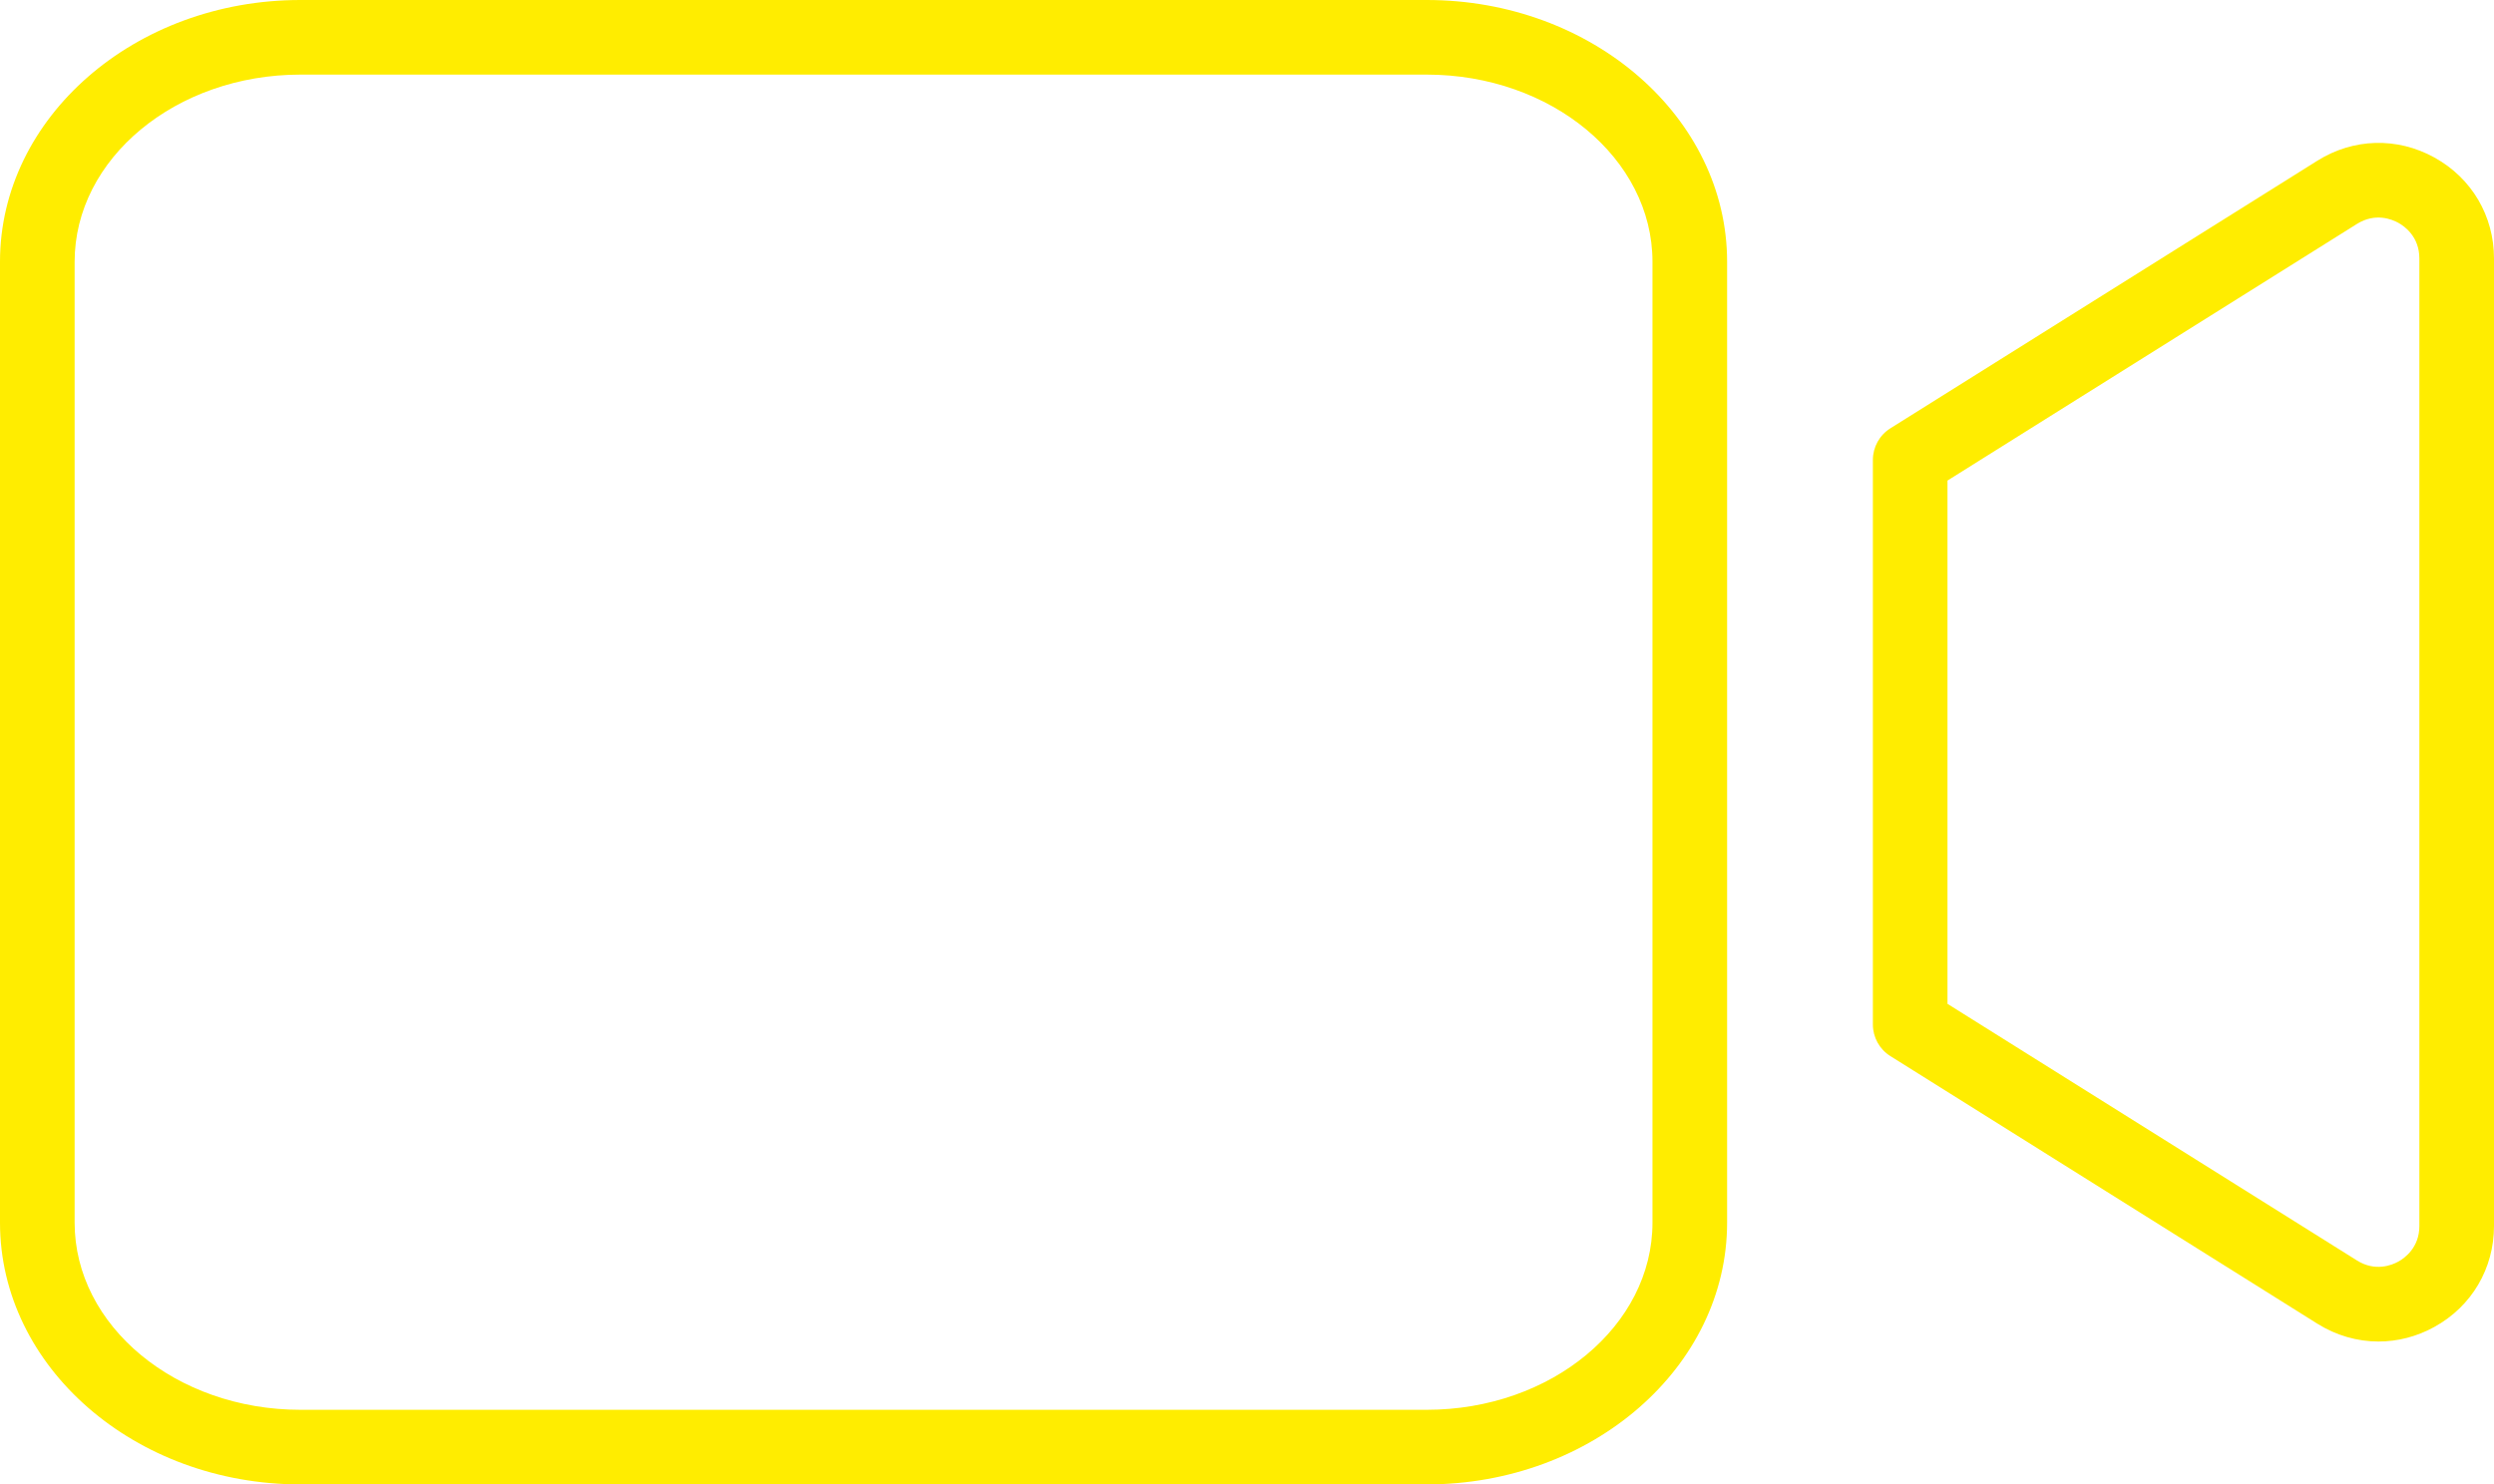 <?xml version="1.0" encoding="utf-8"?>
<!-- Generator: Adobe Illustrator 27.4.1, SVG Export Plug-In . SVG Version: 6.00 Build 0)  -->
<svg version="1.1" id="Layer_1" xmlns="http://www.w3.org/2000/svg" xmlns:xlink="http://www.w3.org/1999/xlink" x="0px" y="0px"
	 viewBox="0 0 300.789 179.079" style="enable-background:new 0 0 300.789 179.079;" xml:space="preserve">
<style type="text/css">
	.st0{fill:#FFED00;}
</style>
<g>
	<g>
		<path class="st0" d="M172.068,179.079H36.229C16.252,179.079,0,164.914,0,147.501V31.577C0,14.166,16.252,0,36.229,0h135.839
			c19.977,0,36.229,14.166,36.229,31.577v115.924C208.297,164.914,192.044,179.079,172.068,179.079z M36.229,9
			C21.215,9,9,19.128,9,31.577v115.924c0,12.449,12.215,22.577,27.229,22.577h135.839c15.015,0,27.229-10.128,27.229-22.577V31.577
			C199.297,19.128,187.083,9,172.068,9H36.229z"/>
	</g>
	<g>
		<path class="st0" d="M286.861,161.841c-2.551,0-5.095-0.721-7.382-2.154l-51.491-32.28c-1.312-0.822-2.109-2.263-2.109-3.812
			V55.485c0-1.549,0.797-2.99,2.109-3.812l51.491-32.281c4.354-2.729,9.636-2.874,14.131-0.386c4.495,2.487,7.179,7.04,7.179,12.177
			v116.715c0,5.137-2.684,9.688-7.179,12.176C291.477,161.253,289.166,161.841,286.861,161.841z M234.878,121.104l49.382,30.958
			c2.216,1.39,4.229,0.558,4.992,0.136s2.536-1.686,2.536-4.301V31.182c0-2.616-1.773-3.88-2.536-4.302
			c-0.763-0.422-2.776-1.254-4.992,0.136l-49.382,30.959V121.104z"/>
	</g>
</g>
</svg>
